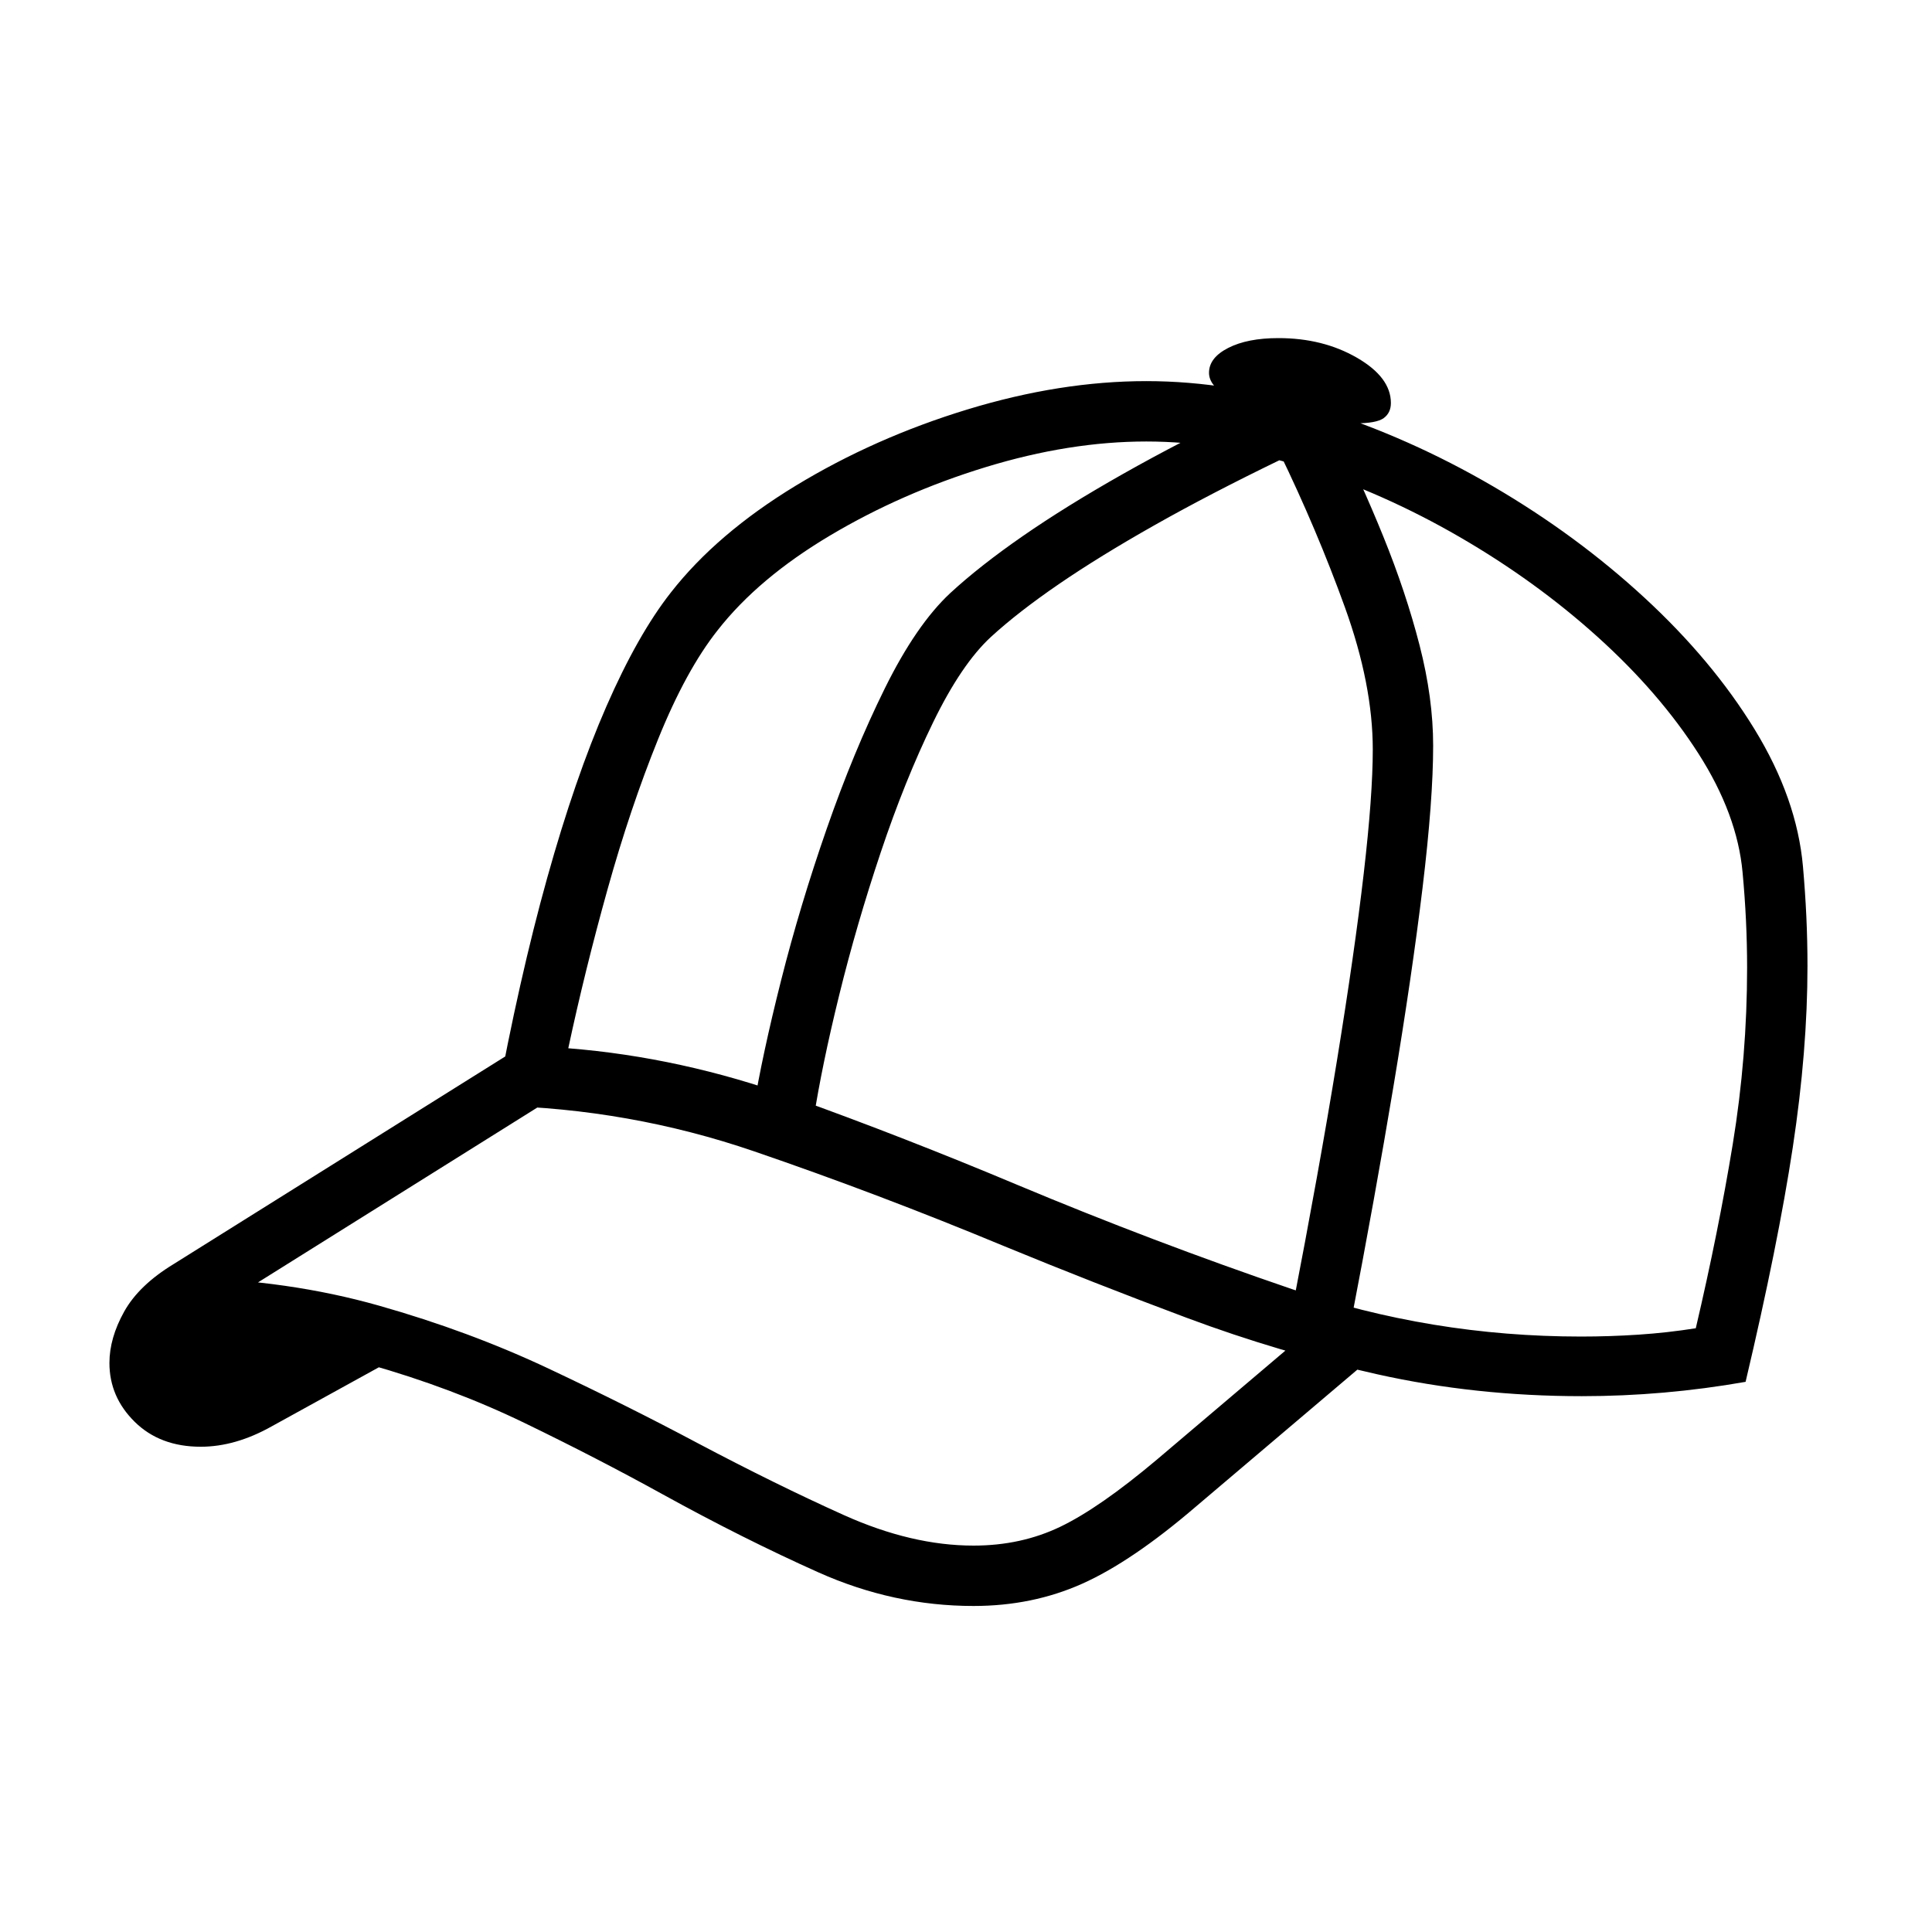<?xml version="1.0" standalone="no"?>
<!DOCTYPE svg PUBLIC "-//W3C//DTD SVG 1.1//EN" "http://www.w3.org/Graphics/SVG/1.1/DTD/svg11.dtd" >
<svg xmlns="http://www.w3.org/2000/svg" xmlns:xlink="http://www.w3.org/1999/xlink" version="1.1" viewBox="30 -350 2560 2560">
   <path fill="currentColor"
d="M2126 1500q-141 0 -271 -29t-253 -75t-242 -95q-166 -69 -331 -125.5t-342 -60.5q31 -169 68 -301.5t78.5 -227.5t85.5 -151q61 -78 165.5 -141.5t227.5 -101t237 -37.5q112 0 230.5 37.5t229 102t200.5 147.5t146 174.5t64 181.5q3 34 4.5 66.5t1.5 65.5
q0 112 -19.5 240.5t-62.5 310.5q-108 19 -217 19zM296 1567q-54 0 -87.5 -33t-33.5 -78q0 -33 19.5 -68t65.5 -63l468 -293l42 68l-468 293l264 50l-176 97q-48 27 -94 27zM1320 1778q-106 0 -205.5 -44.5t-206.5 -103.5q-87 -48 -183 -94.5t-207.5 -78t-243.5 -34.5v-80
q138 3 258 37t225 83.5t197 98.5q104 55 194 95.5t172 40.5q63 0 115 -25t128 -89l224 -190l52 62l-224 190q-85 73 -151 102.5t-144 29.5zM1108 1133l-80 -12q12 -73 37 -172t60.5 -201t77 -186t86.5 -126q39 -36 96 -75.5t133 -82.5t170 -88l39 69q-93 45 -166.5 86.5
t-127.5 78.5t-90 70q-39 36 -76.5 113t-69.5 172.5t-55 189t-34 164.5zM2125 1421q38 0 76 -2.5t76 -8.5q30 -128 49 -244t19 -234q0 -31 -1.5 -62.5t-4.5 -63.5q-7 -77 -58.5 -157.5t-133.5 -154.5t-183 -132.5t-208 -92.5t-207 -34q-102 0 -213 34t-206 90.5t-149 125.5
q-42 53 -79 144.5t-67 199t-52 210.5q150 12 297.5 65t297.5 116q179 75 363.5 138t383.5 63zM1820 1402l-78 -16q36 -186 59.5 -330.5t35.5 -248t12 -164.5q0 -86 -37 -188.5t-87 -205.5l72 -34q36 72 66 146t48 144t18 133q0 72 -14 188t-38.5 263t-56.5 313zM1825 211
q-20 0 -44.5 -3.5t-45.5 -7.5q-103 -21 -103 -56q0 -20 25.5 -33t66.5 -13q59 0 104 26t45 60q0 13 -9.5 20t-38.5 7z" />
</svg>
